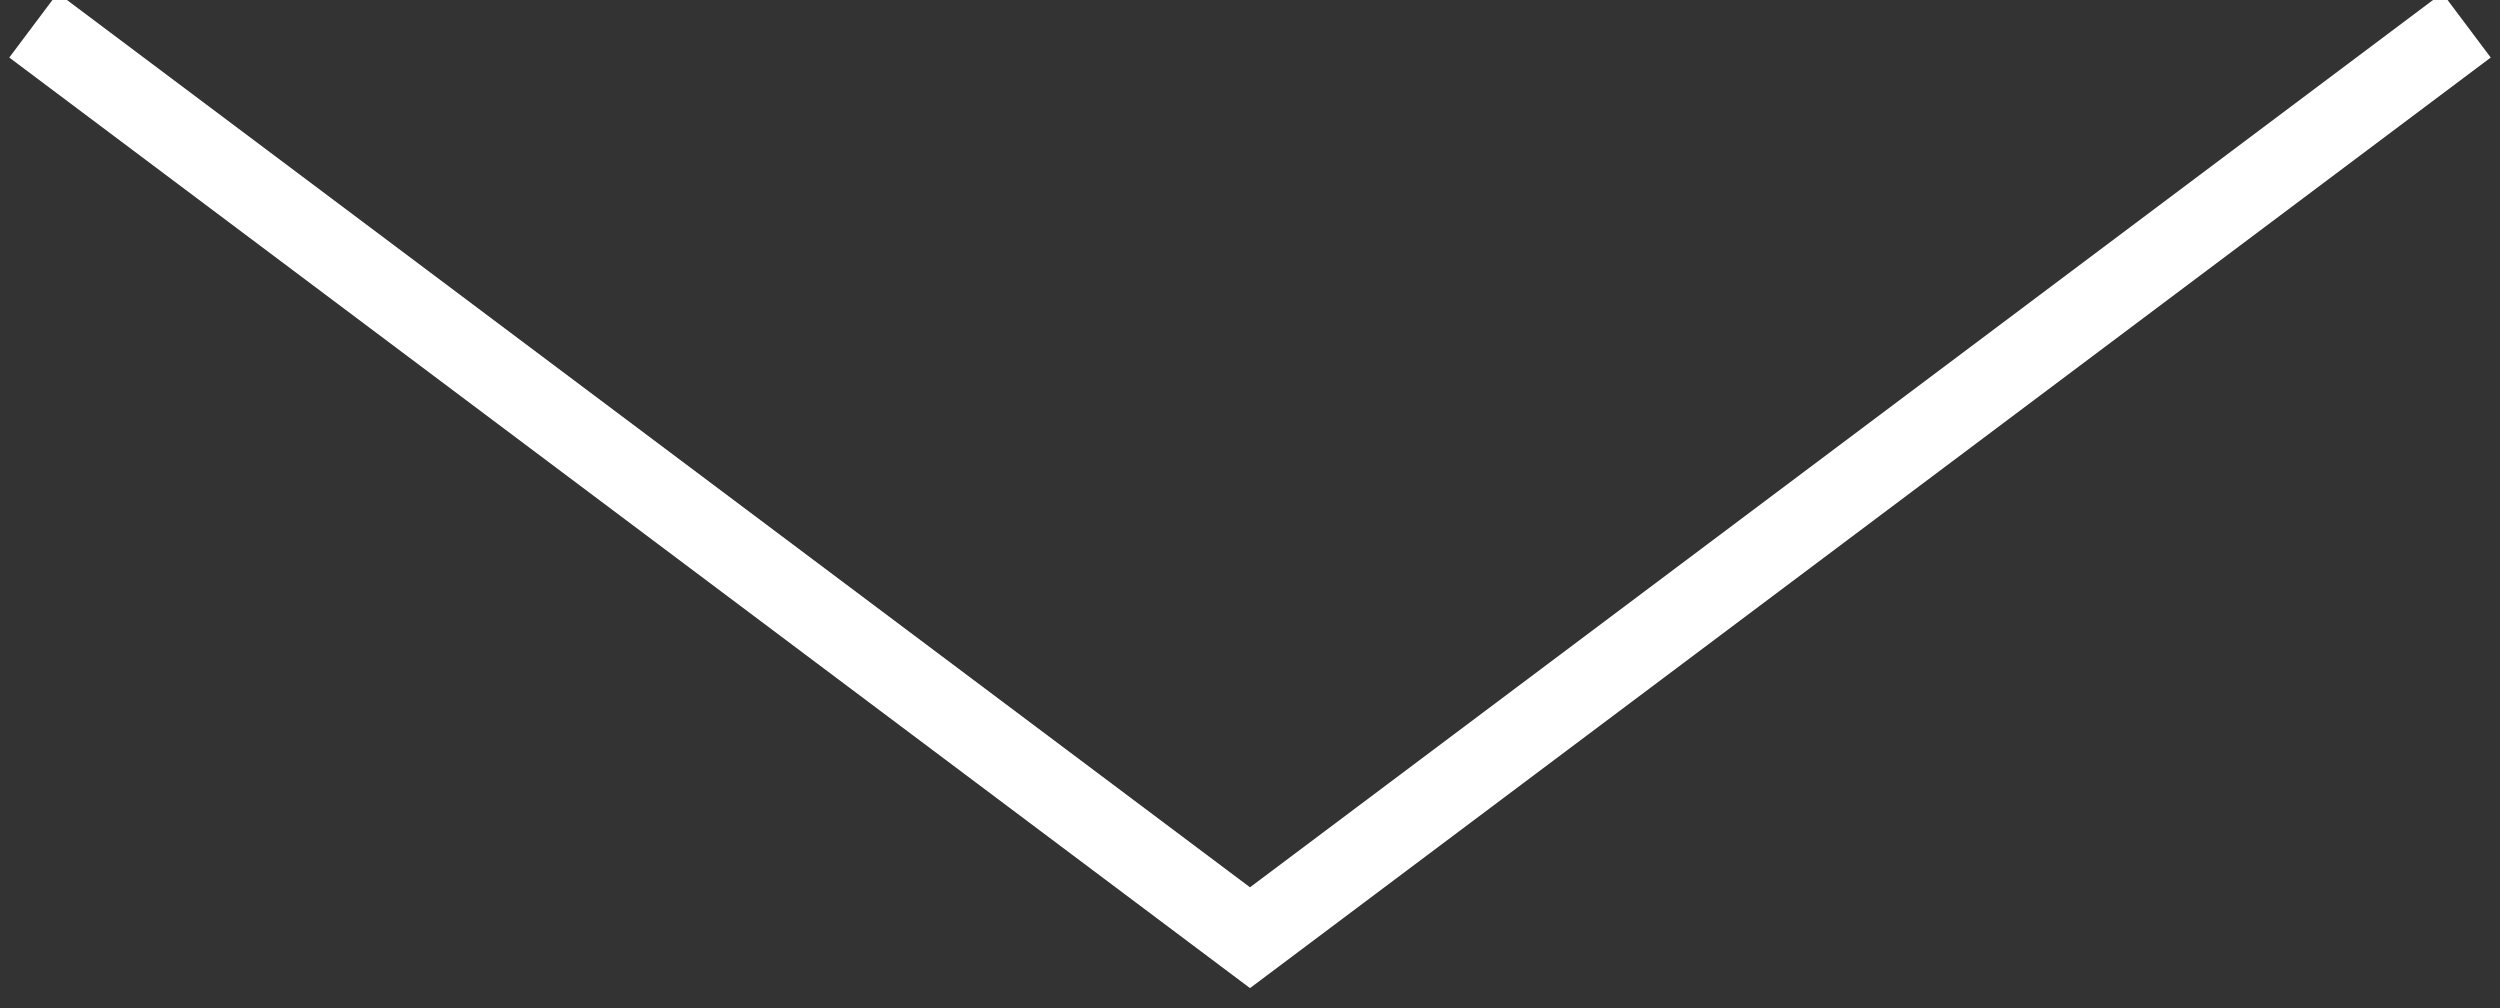 <svg width="62" height="25" viewBox="0 0 62 25" fill="none" xmlns="http://www.w3.org/2000/svg">
<rect x="0" y="0" width="62" height="25" fill="#333333" stroke="none"/>
<path id="Rectangle 113" d="M61.17 0.627L31 23.255L0.83 0.627" stroke="white" stroke-width="2"/>
</svg>
